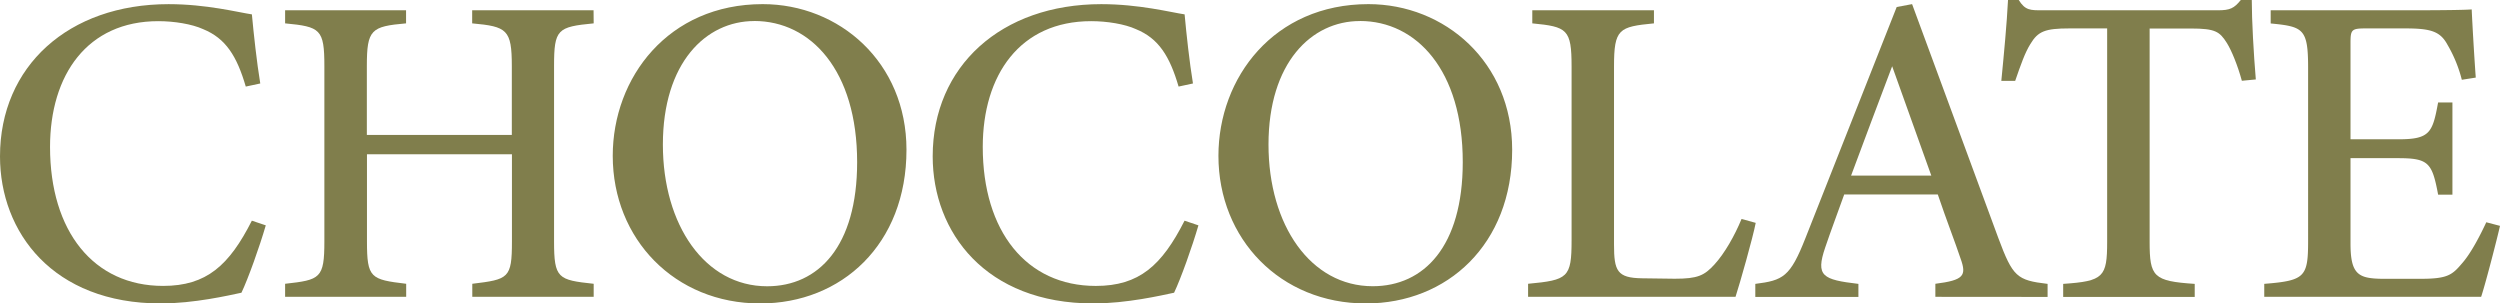 <svg id="圖層_1" data-name="圖層 1" xmlns="http://www.w3.org/2000/svg" viewBox="0 0 1034.69 125.59"><defs><style>.cls-1{fill:#807e4c;}</style></defs><path class="cls-1" d="M110,93.27c-2.56,8.82-7.3,22.09-10.07,27.88-5.19,1.09-19.56,4.44-33.42,4.44C21.9,125.59,0,96.12,0,64.72c0-37.32,28.38-63,69.77-63,15.73,0,28.73,3.38,34.48,4.23.77,8.27,2,19.68,3.47,28.6l-6,1.28c-3.68-12.58-8.26-19.93-17.63-23.76-4.68-2.13-12-3.31-18.56-3.31C36.13,8.75,20.71,31,20.71,60.82c0,34.89,18,57.51,46.79,57.51,18,0,27.34-8.48,36.74-27Z"/><path class="cls-1" d="M245.71,9.67c-15,1.46-16.4,2.4-16.4,17.69V99.93c0,15.3,1.61,15.94,16.4,17.52v5.4H195.47v-5.4c15-1.82,16.41-2.22,16.41-17.52V63.84h-60V99.93c0,15.15,1.5,15.76,16.23,17.52v5.4H118v-5.4c14.55-1.61,16.25-2.22,16.25-17.52V27.36c0-15.29-1.64-16.3-16.25-17.69V4.26h50.06V9.67c-14.47,1.27-16.23,2.55-16.23,17.69V55.85h60V27.36c0-15.14-2-16.38-16.41-17.69V4.26h50.24Z"/><path class="cls-1" d="M315.66,1.71c31.66,0,59.51,24,59.51,60.27,0,39.16-26.84,63.61-60.57,63.61-35.3,0-61-26.64-61-61.1C253.6,32.09,276.6,1.71,315.66,1.71Zm-3.49,7c-20.1,0-37.82,17.35-37.82,51.14,0,33.37,17.46,58.63,43.13,58.63,21.23,0,37.27-16.49,37.27-51.37C354.75,29.17,335.58,8.69,312.17,8.69Z"/><path class="cls-1" d="M496,93.27c-2.56,8.82-7.3,22.09-10.07,27.88-5.19,1.09-19.55,4.44-33.42,4.44-44.59,0-66.49-29.47-66.49-60.87,0-37.32,28.38-63,69.77-63,15.73,0,28.73,3.38,34.49,4.23.76,8.27,2,19.68,3.46,28.6l-5.95,1.28c-3.68-12.58-8.26-19.93-17.63-23.76-4.67-2.13-12-3.31-18.56-3.31-29.45,0-44.86,22.23-44.86,52.07,0,34.89,18.05,57.51,46.78,57.51,18,0,27.34-8.48,36.74-27Z"/><path class="cls-1" d="M566.34,1.71c31.66,0,59.51,24,59.51,60.27,0,39.16-26.84,63.61-60.57,63.61-35.3,0-61-26.64-61-61.1C504.28,32.09,527.28,1.71,566.34,1.71Zm-3.49,7C542.75,8.69,525,26,525,59.83c0,33.37,17.46,58.63,43.13,58.63,21.23,0,37.27-16.49,37.27-51.37C605.43,29.17,586.26,8.69,562.85,8.69Z"/><path class="cls-1" d="M726.65,92.24c-1.16,6.05-6.56,25.09-8.36,30.61H632.44v-5.4c16.5-1.54,18-2.52,18-18V27.55c0-15.48-1.82-16.49-16.26-17.88V4.26h50.35V9.67C670,11.09,668,11.92,668,27.55v73.63c0,10.93,1.26,13.85,11.6,14,.21,0,12.5.18,13.53.18,9.5,0,12.23-1.29,16.46-5.92s8.36-11.94,11.2-18.82Z"/><path class="cls-1" d="M801,122.85v-5.4c11.79-1.49,13-3.35,10.43-10.45-2.27-6.82-5.79-15.78-9.42-26.51H763.27c-2.76,7.75-5.46,14.83-7.88,22-4,11.79-1.1,13.25,13.76,15v5.4H726.48v-5.4c11.49-1.46,14.41-2.8,20.77-19L785,2.9l6.37-1.19C802.94,33,815.49,67.13,827.05,98.49c6,16.07,7.65,17.5,20.4,19v5.4ZM783.12,27.42c-5.73,15.23-11.74,31-17,45.26h33.2Z"/><path class="cls-1" d="M927.85,33.43c-1.71-6.3-4.23-12.48-6.2-15.63-3-4.73-4.74-6-14.91-6H889.68v88.29c0,14.43,1.52,16.27,18.66,17.4v5.4H853.9v-5.4c16.7-1.13,18.2-2.82,18.2-17.4V11.76H856.48c-10.07,0-13,1.19-16.16,6.47-2.25,3.61-3.91,8.39-6.28,15.23H828.3C829.43,21.94,830.56,10,831.07,0h4.43c2.74,4.35,4.78,4.26,10,4.26h72.38c5.08,0,6.73-.79,9.54-4.26h4.54c0,8.41.76,22.07,1.67,32.88Z"/><path class="cls-1" d="M1034.69,93.48c-1.06,4.78-6,24-7.81,29.37H937.12v-5.37c16.91-1.34,18.15-2.85,18.15-17.88V28c0-16.1-2-17-15.49-18.29V4.26h56.45c17.51,0,24.5-.18,26.75-.36.18,4.33.95,18.24,1.68,28.21l-5.77.91A55.39,55.39,0,0,0,1013,18.6c-3-5.6-6.86-6.84-17.51-6.84H979.14c-5.89,0-6.32.51-6.32,6V57.65h19.82c13.06,0,14.14-2.73,16.43-15.24H1015V80.56h-5.92c-2.47-13.21-3.93-15.1-16.61-15.1H972.82v35.42c0,12.74,3.36,14.33,12.87,14.51h16.25c11,0,12.95-1.57,17-6.35,3.66-4.1,7.46-11.44,10.08-17.05Z"/></svg>